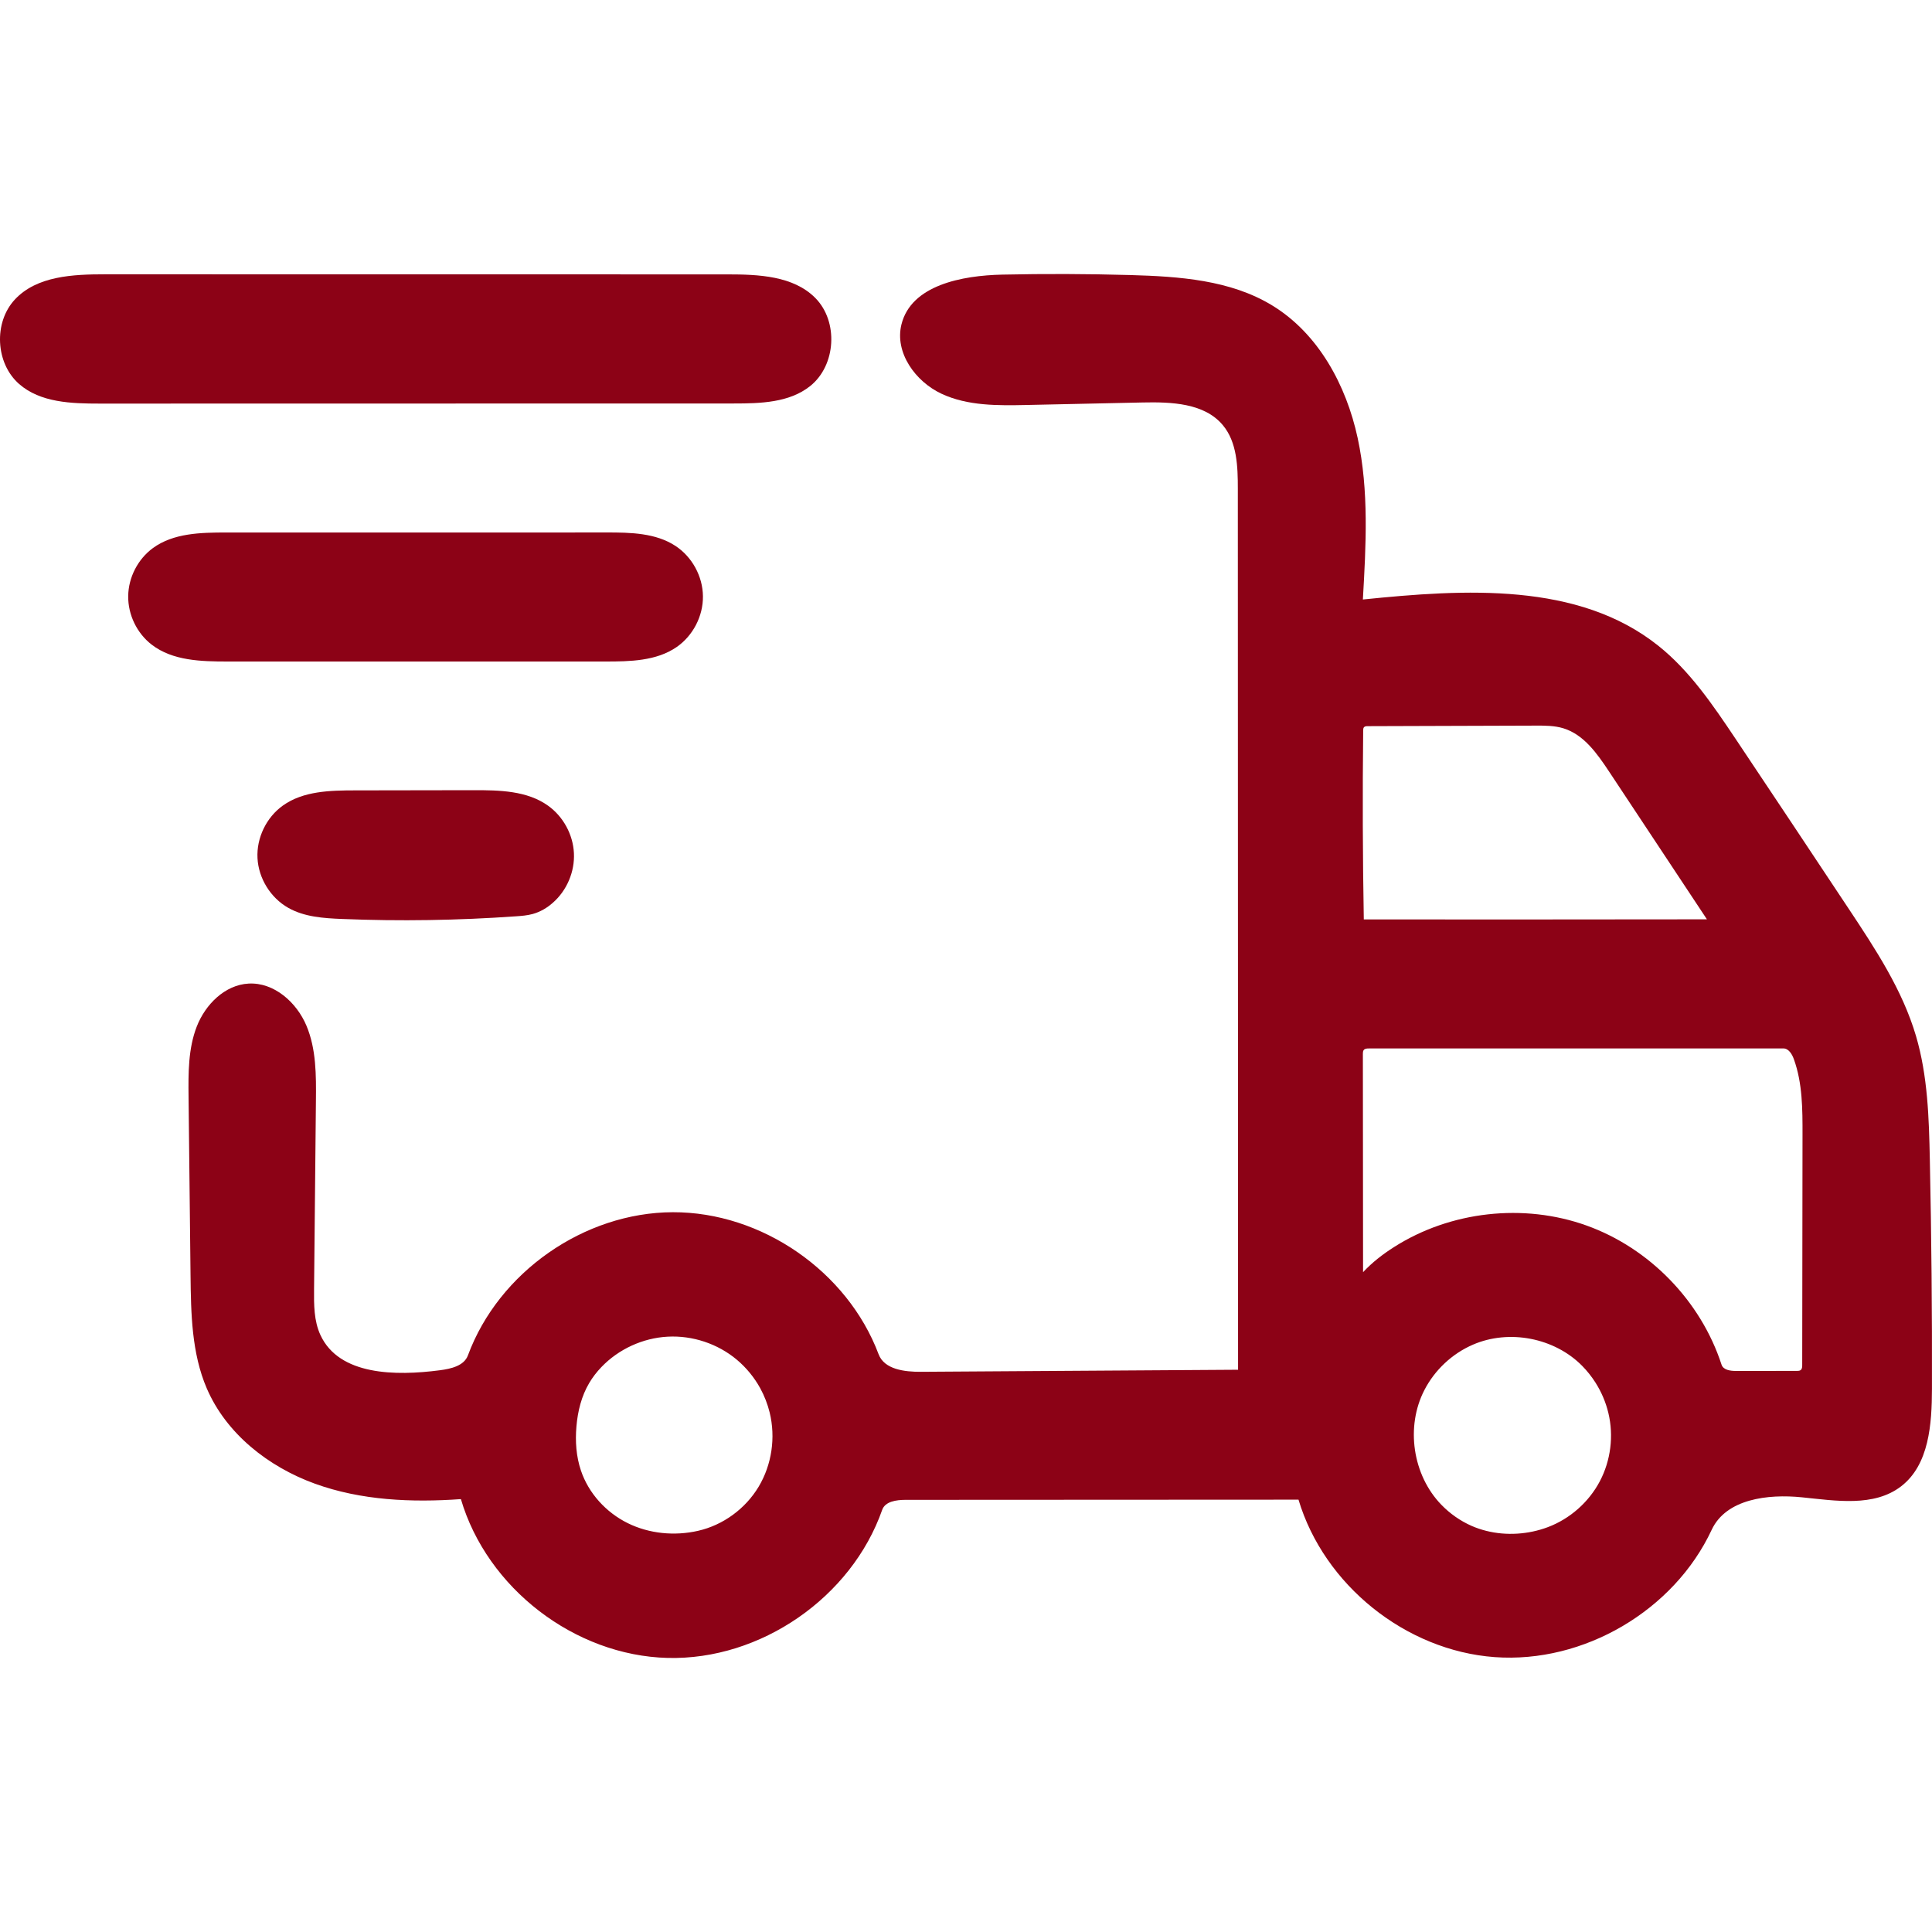 <svg width="50" height="50" viewBox="0 0 50 50" fill="none" xmlns="http://www.w3.org/2000/svg">
<g clip-path="url(#clip0_34_2)">
<path d="M17.482 14.129C17.912 14.412 18.187 14.916 18.192 15.431C18.198 15.946 17.933 16.456 17.509 16.747C16.986 17.107 16.308 17.12 15.673 17.12C12.414 17.12 9.154 17.12 5.894 17.12C5.209 17.12 4.468 17.102 3.925 16.683C3.543 16.388 3.311 15.908 3.318 15.425C3.324 14.942 3.569 14.468 3.959 14.183C4.49 13.796 5.196 13.781 5.854 13.781C8.721 13.781 11.588 13.781 14.455 13.781C14.871 13.781 15.288 13.781 15.705 13.78C16.318 13.78 16.97 13.792 17.482 14.129V14.129Z" fill="#8C0216"/>
<path d="M21.099 7.71C21.704 8.32 21.638 9.457 20.966 9.992C20.427 10.422 19.68 10.442 18.991 10.442C13.52 10.443 8.05 10.444 2.579 10.445C1.847 10.445 1.045 10.42 0.495 9.938C-0.118 9.401 -0.17 8.345 0.386 7.75C0.954 7.141 1.889 7.099 2.722 7.099C8.089 7.1 13.456 7.1 18.822 7.101C19.63 7.101 20.529 7.137 21.099 7.71V7.71Z" fill="#8C0216"/>
<path d="M13.353 23.714C11.856 23.82 10.353 23.844 8.853 23.783C8.374 23.764 7.876 23.731 7.459 23.494C7.002 23.235 6.691 22.733 6.664 22.208C6.637 21.683 6.894 21.152 7.322 20.847C7.849 20.471 8.542 20.456 9.189 20.455C10.212 20.453 11.235 20.451 12.258 20.45C12.925 20.449 13.642 20.462 14.185 20.852C14.576 21.132 14.83 21.597 14.853 22.078C14.877 22.56 14.67 23.047 14.307 23.364C14.157 23.497 13.98 23.601 13.786 23.654C13.645 23.693 13.498 23.704 13.353 23.714Z" fill="#8C0216"/>
<path d="M47.847 23.523C48.536 24.561 49.234 25.618 49.586 26.812C49.89 27.845 49.922 28.936 49.944 30.012C49.986 31.987 50.004 33.964 49.999 35.939C49.997 36.857 49.926 37.91 49.198 38.468C48.496 39.006 47.51 38.839 46.631 38.75C45.751 38.661 44.672 38.791 44.298 39.592C43.322 41.683 40.984 43.054 38.682 42.886C36.381 42.718 34.267 41.022 33.605 38.811C30.215 38.813 26.824 38.815 23.433 38.816C23.199 38.817 22.909 38.855 22.831 39.075C22.035 41.344 19.682 42.968 17.278 42.907C14.874 42.846 12.607 41.104 11.928 38.797C10.653 38.887 9.346 38.832 8.145 38.396C6.945 37.96 5.856 37.105 5.351 35.931C4.959 35.018 4.942 33.994 4.931 33.001C4.914 31.462 4.897 29.924 4.88 28.385C4.873 27.771 4.87 27.139 5.092 26.567C5.315 25.994 5.821 25.488 6.434 25.455C7.09 25.419 7.675 25.937 7.93 26.543C8.185 27.148 8.183 27.827 8.176 28.485C8.16 30.11 8.144 31.735 8.128 33.359C8.124 33.764 8.123 34.184 8.293 34.551C8.778 35.599 10.24 35.612 11.384 35.462C11.671 35.425 12.01 35.348 12.11 35.077C12.905 32.925 15.118 31.379 17.413 31.372C19.708 31.366 21.93 32.899 22.738 35.047C22.886 35.442 23.41 35.505 23.832 35.502C26.568 35.484 29.304 35.467 32.041 35.449C32.039 27.85 32.037 20.251 32.035 12.652C32.035 12.075 32.017 11.446 31.647 11.003C31.17 10.431 30.317 10.4 29.572 10.416C28.573 10.438 27.573 10.46 26.573 10.481C25.825 10.497 25.046 10.507 24.368 10.191C23.689 9.874 23.15 9.125 23.329 8.398C23.58 7.38 24.892 7.13 25.94 7.107C27.042 7.083 28.144 7.087 29.246 7.118C30.515 7.154 31.842 7.244 32.925 7.905C34.12 8.633 34.841 9.968 35.136 11.335C35.431 12.703 35.351 14.119 35.271 15.515C37.907 15.246 40.845 15.059 42.917 16.712C43.733 17.363 44.329 18.244 44.91 19.111C45.892 20.579 46.87 22.051 47.847 23.523M35.424 27.134C35.377 27.134 35.323 27.137 35.294 27.174C35.272 27.201 35.271 27.24 35.271 27.275C35.273 29.158 35.275 31.041 35.276 32.924C35.511 32.672 35.786 32.459 36.077 32.274C37.537 31.344 39.432 31.132 41.061 31.717C42.69 32.302 44.017 33.67 44.553 35.316C44.598 35.456 44.782 35.481 44.93 35.48C45.454 35.48 45.978 35.48 46.503 35.479C46.538 35.479 46.576 35.478 46.603 35.456C46.638 35.428 46.641 35.376 46.641 35.331C46.644 33.343 46.646 31.354 46.649 29.366C46.65 28.707 46.649 28.033 46.426 27.414C46.379 27.282 46.291 27.133 46.152 27.133C42.576 27.133 39 27.133 35.424 27.134ZM35.279 18.904C35.261 20.534 35.266 22.165 35.295 23.795C38.255 23.797 41.215 23.796 44.175 23.792C43.33 22.515 42.484 21.239 41.639 19.962C41.334 19.503 40.989 19.011 40.462 18.849C40.231 18.778 39.985 18.778 39.743 18.779C38.294 18.784 36.845 18.788 35.396 18.793C35.362 18.793 35.323 18.795 35.3 18.82C35.281 18.842 35.279 18.874 35.279 18.904M14.918 36.917C14.885 37.3 14.911 37.692 15.034 38.056C15.232 38.647 15.685 39.141 16.244 39.418C16.802 39.694 17.459 39.756 18.067 39.617C18.714 39.47 19.292 39.046 19.633 38.477C19.975 37.907 20.077 37.201 19.919 36.556C19.865 36.337 19.783 36.126 19.675 35.928C19.521 35.648 19.315 35.396 19.07 35.19C18.577 34.776 17.923 34.558 17.279 34.593C16.636 34.627 16.009 34.915 15.564 35.38C15.444 35.505 15.337 35.643 15.249 35.792C15.048 36.131 14.951 36.525 14.918 36.917M38.083 39.489C38.577 39.705 39.14 39.748 39.668 39.636C39.801 39.608 39.931 39.57 40.059 39.522C40.629 39.307 41.115 38.879 41.401 38.34C41.686 37.802 41.767 37.158 41.624 36.566C41.557 36.286 41.442 36.019 41.288 35.777C41.189 35.623 41.075 35.479 40.947 35.349C40.231 34.622 39.055 34.394 38.119 34.8C37.583 35.032 37.133 35.453 36.865 35.971C36.372 36.921 36.557 38.177 37.303 38.944C37.525 39.173 37.791 39.36 38.083 39.489V39.489Z" fill="#8C0216"/>
</g>
<defs>
<clipPath id="clip0_34_2">
<rect width="50" height="50" fill="white"/>
</clipPath>
</defs>
</svg>
